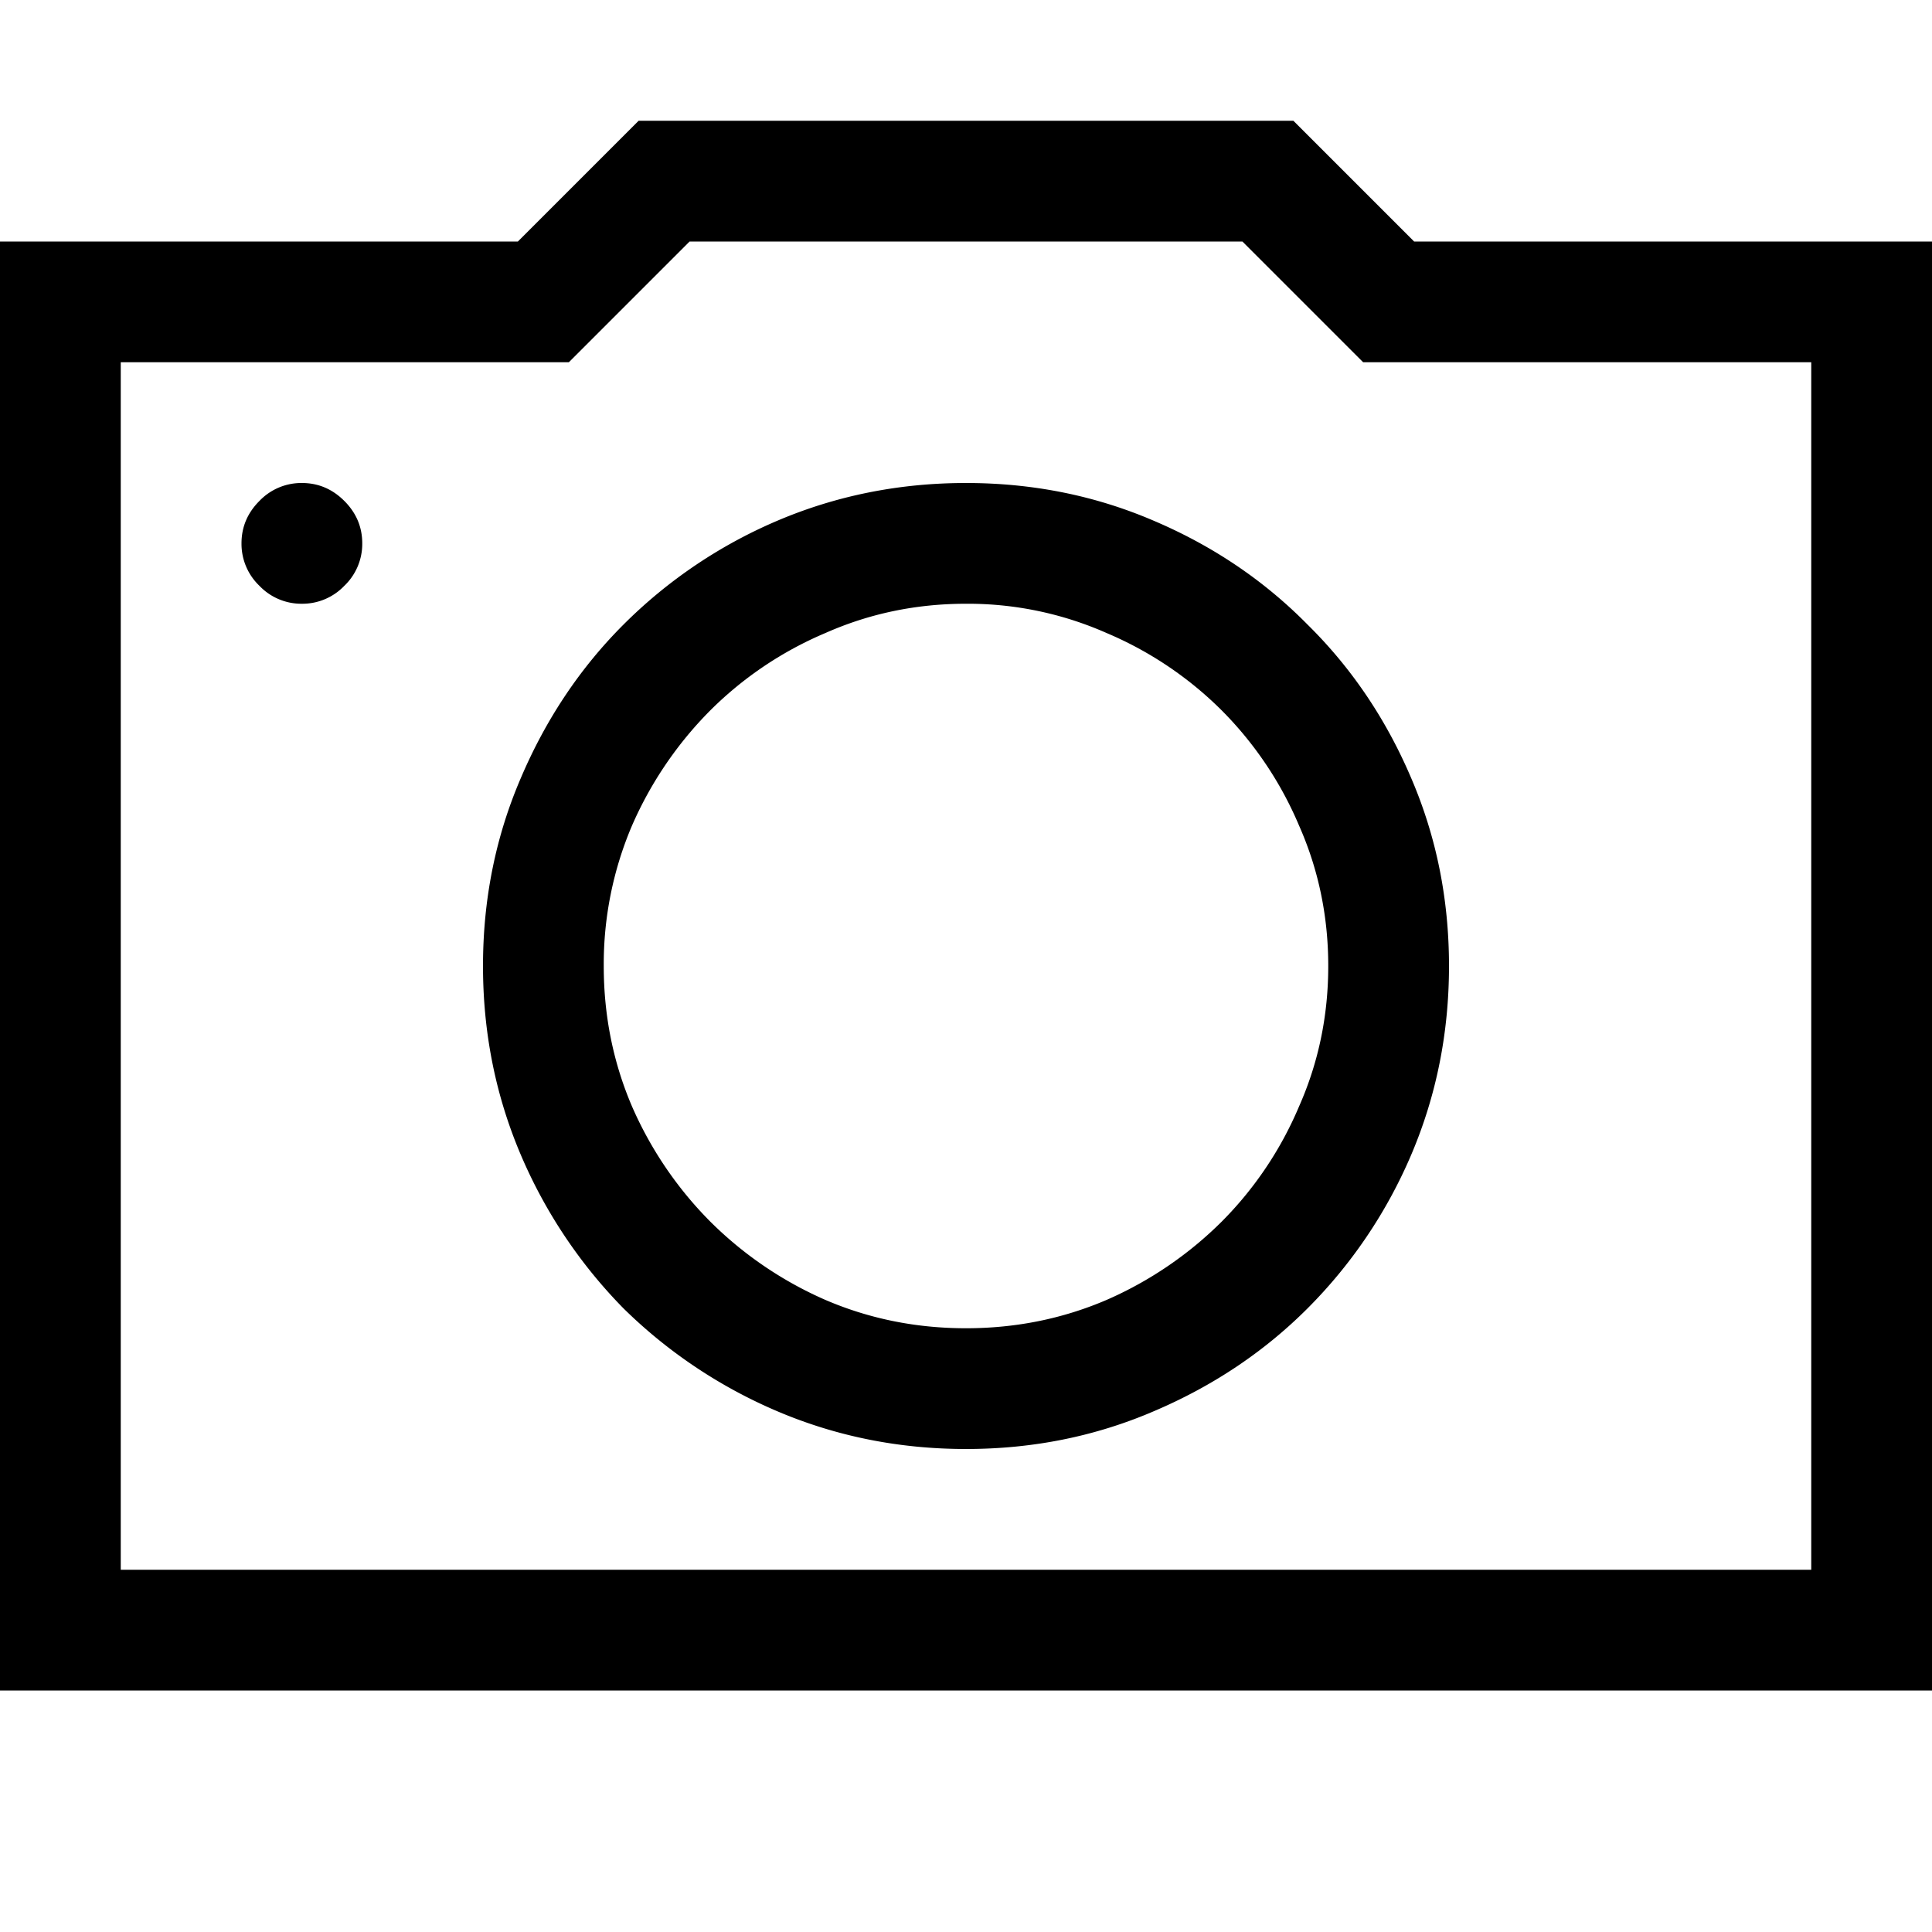 <?xml version="1.0" encoding="UTF-8"?> <svg xmlns="http://www.w3.org/2000/svg" width="64" height="64" fill="currentColor" viewBox="0 0 64 64"><path d="M64 8v48H0V8h17.156l4-4h21.688l4 4H64Zm-4 4H45.156l-4-4H22.844l-4 4H4v40h56V12Zm-28 4c2.208 0 4.281.417 6.219 1.25 1.958.833 3.656 1.98 5.093 3.438 1.459 1.437 2.605 3.135 3.438 5.093C47.583 27.72 48 29.791 48 32c0 2.208-.417 4.292-1.25 6.25a16.16 16.16 0 0 1-3.438 5.094c-1.437 1.437-3.135 2.573-5.093 3.406C36.28 47.583 34.209 48 32 48c-2.208 0-4.292-.417-6.25-1.25a16.43 16.43 0 0 1-5.094-3.406 16.43 16.43 0 0 1-3.406-5.094C16.417 36.292 16 34.208 16 32s.417-4.281 1.25-6.219c.833-1.958 1.969-3.656 3.406-5.093a16.16 16.16 0 0 1 5.094-3.438C27.708 16.417 29.792 16 32 16Zm0 28c1.646 0 3.198-.313 4.656-.938a12.483 12.483 0 0 0 3.813-2.593 12.04 12.04 0 0 0 2.562-3.813c.646-1.458.969-3.01.969-4.656s-.323-3.198-.969-4.656a12.04 12.04 0 0 0-2.562-3.813 12.04 12.04 0 0 0-3.813-2.562A11.369 11.369 0 0 0 32 20c-1.646 0-3.198.323-4.656.969a12.04 12.04 0 0 0-3.813 2.562 12.483 12.483 0 0 0-2.593 3.813A11.695 11.695 0 0 0 20 32c0 1.646.313 3.198.938 4.656a12.483 12.483 0 0 0 2.593 3.813 12.483 12.483 0 0 0 3.813 2.593c1.458.626 3.01.938 4.656.938ZM10 16c.542 0 1.01.198 1.406.594.396.396.594.864.594 1.406a1.92 1.92 0 0 1-.594 1.406A1.922 1.922 0 0 1 10 20a1.92 1.92 0 0 1-1.406-.594A1.922 1.922 0 0 1 8 18c0-.542.198-1.01.594-1.406A1.922 1.922 0 0 1 10 16Z"></path></svg> 